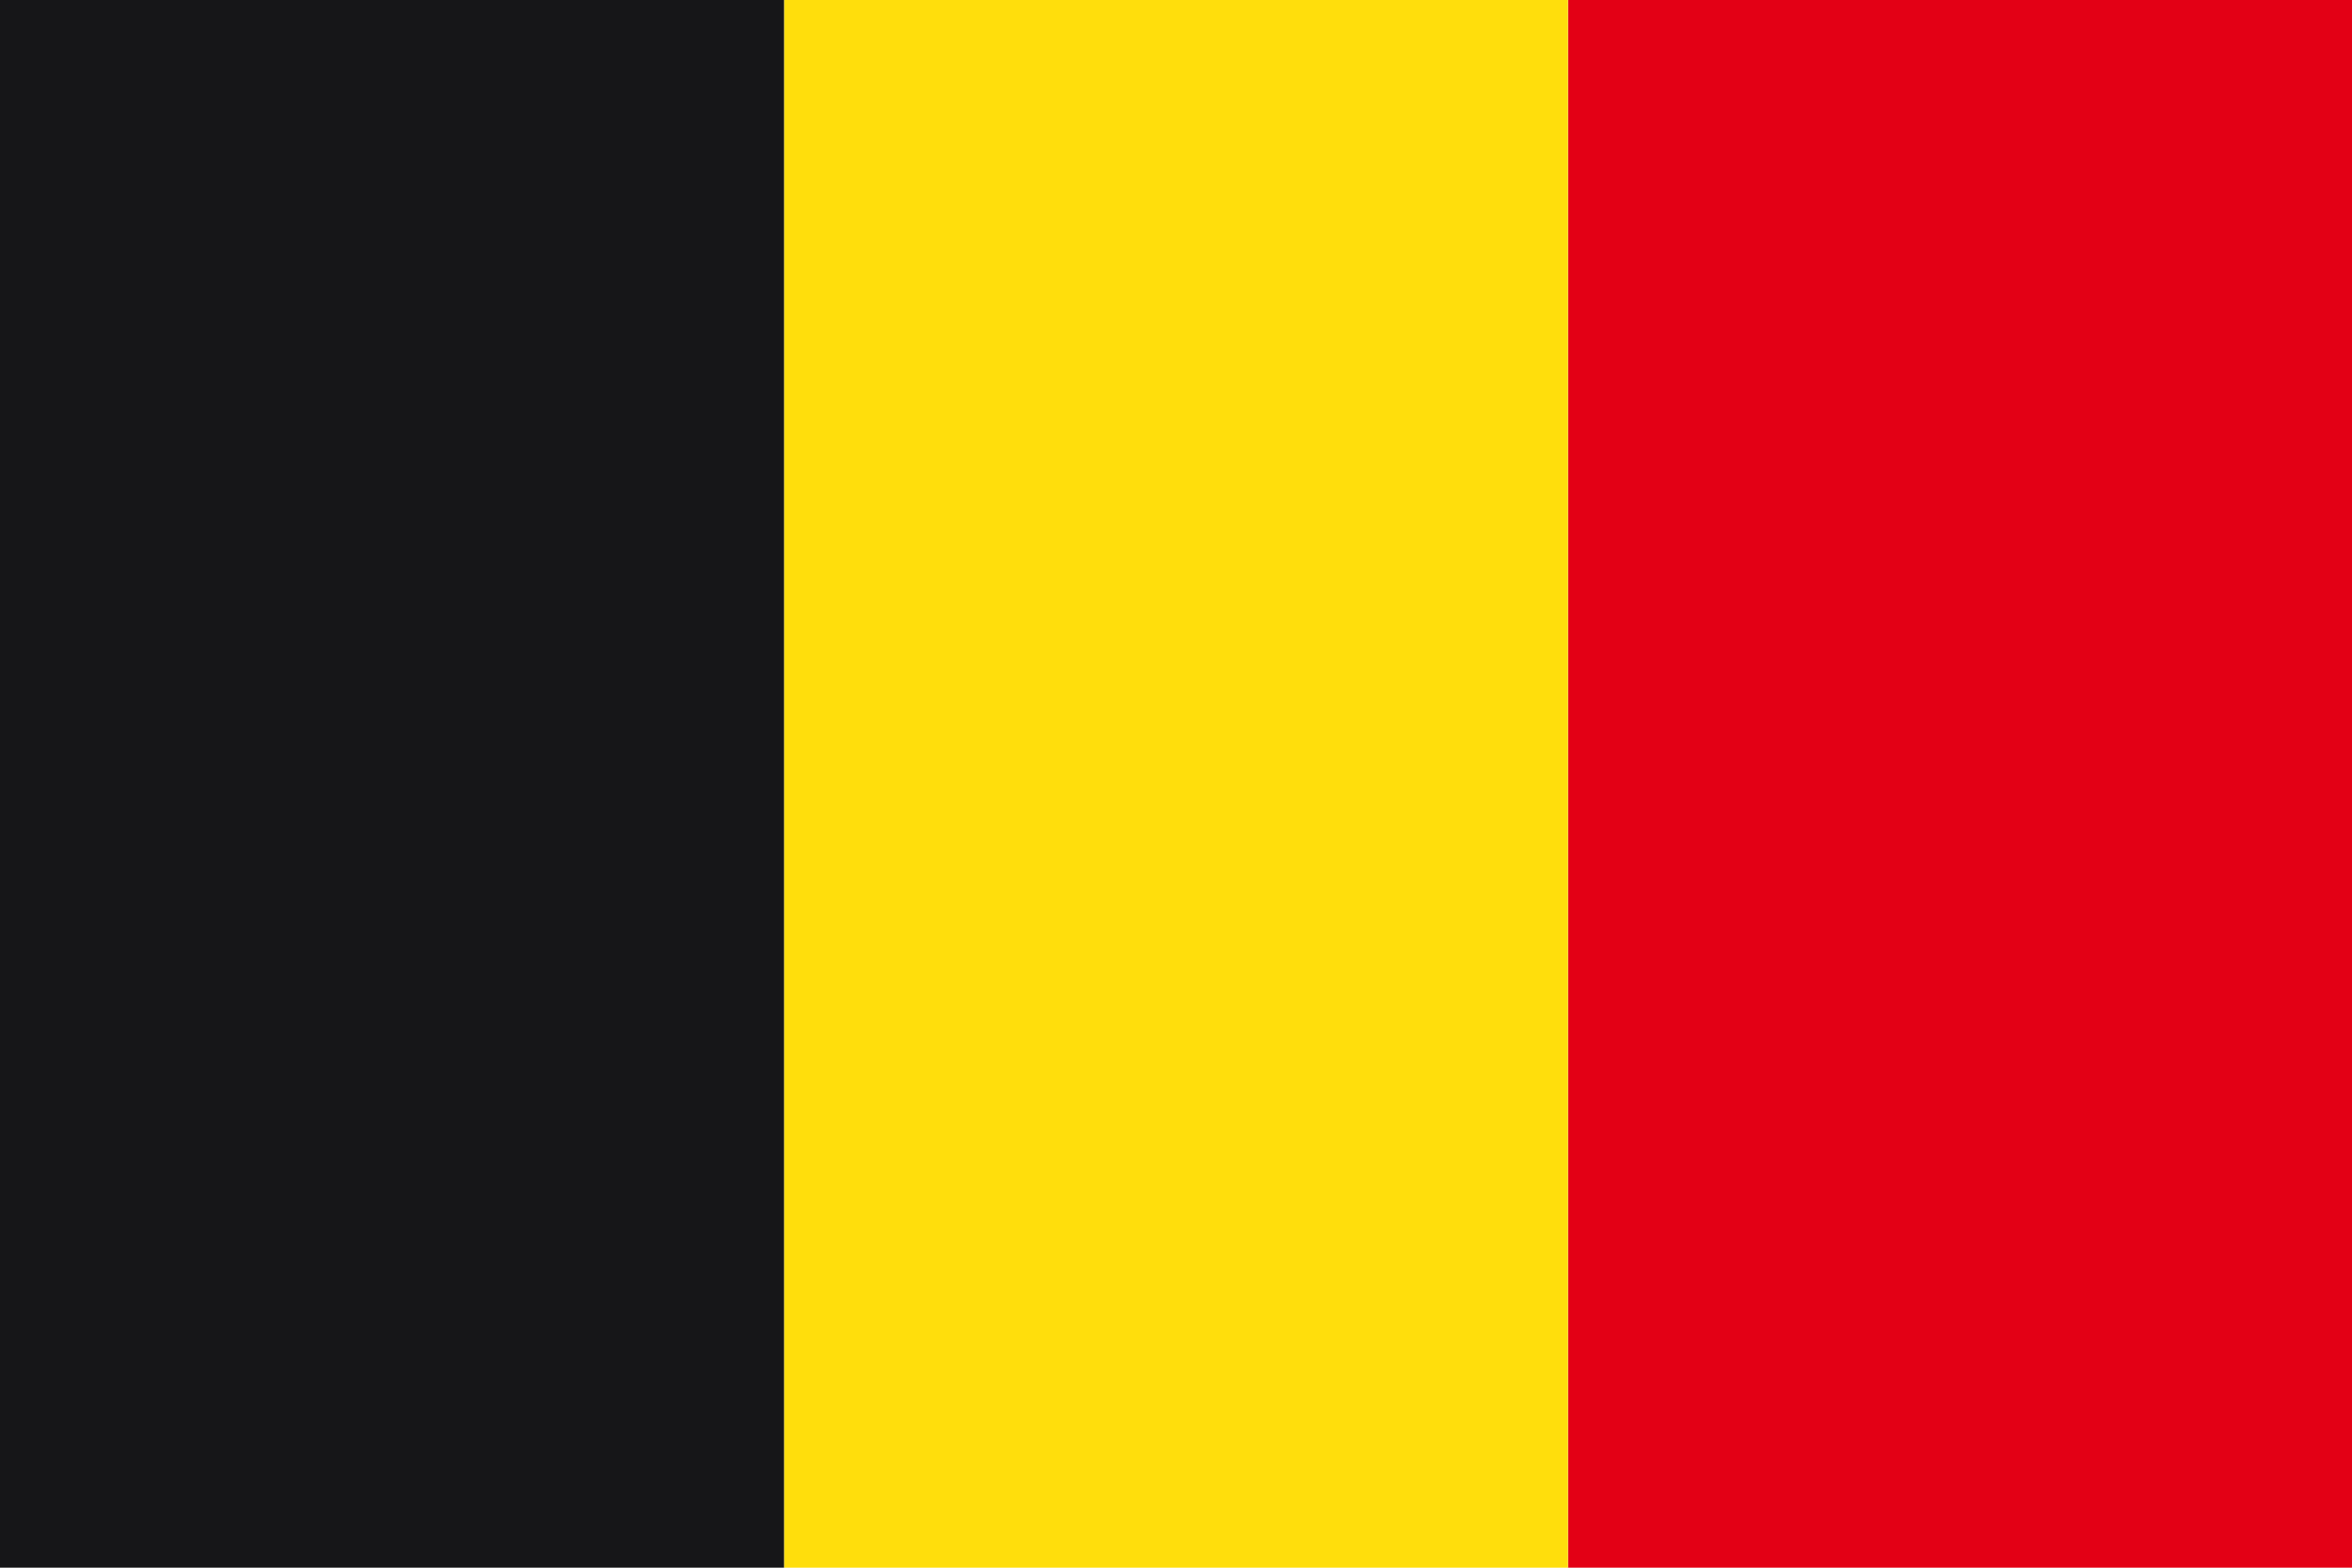 <svg xmlns="http://www.w3.org/2000/svg" xml:space="preserve" style="enable-background:new 0 0 45 30" viewBox="0 0 45 30"><path d="M22.5 7.5h30v15h-30z" style="fill:#e30015" transform="rotate(90 37.5 15)"/><path d="M7.5 7.5h30v15h-30z" style="fill:#ffde0c" transform="rotate(90 22.5 15)"/><path d="M-7.5 7.5h30v15h-30z" style="fill:#161618" transform="rotate(90 7.5 15)"/></svg>